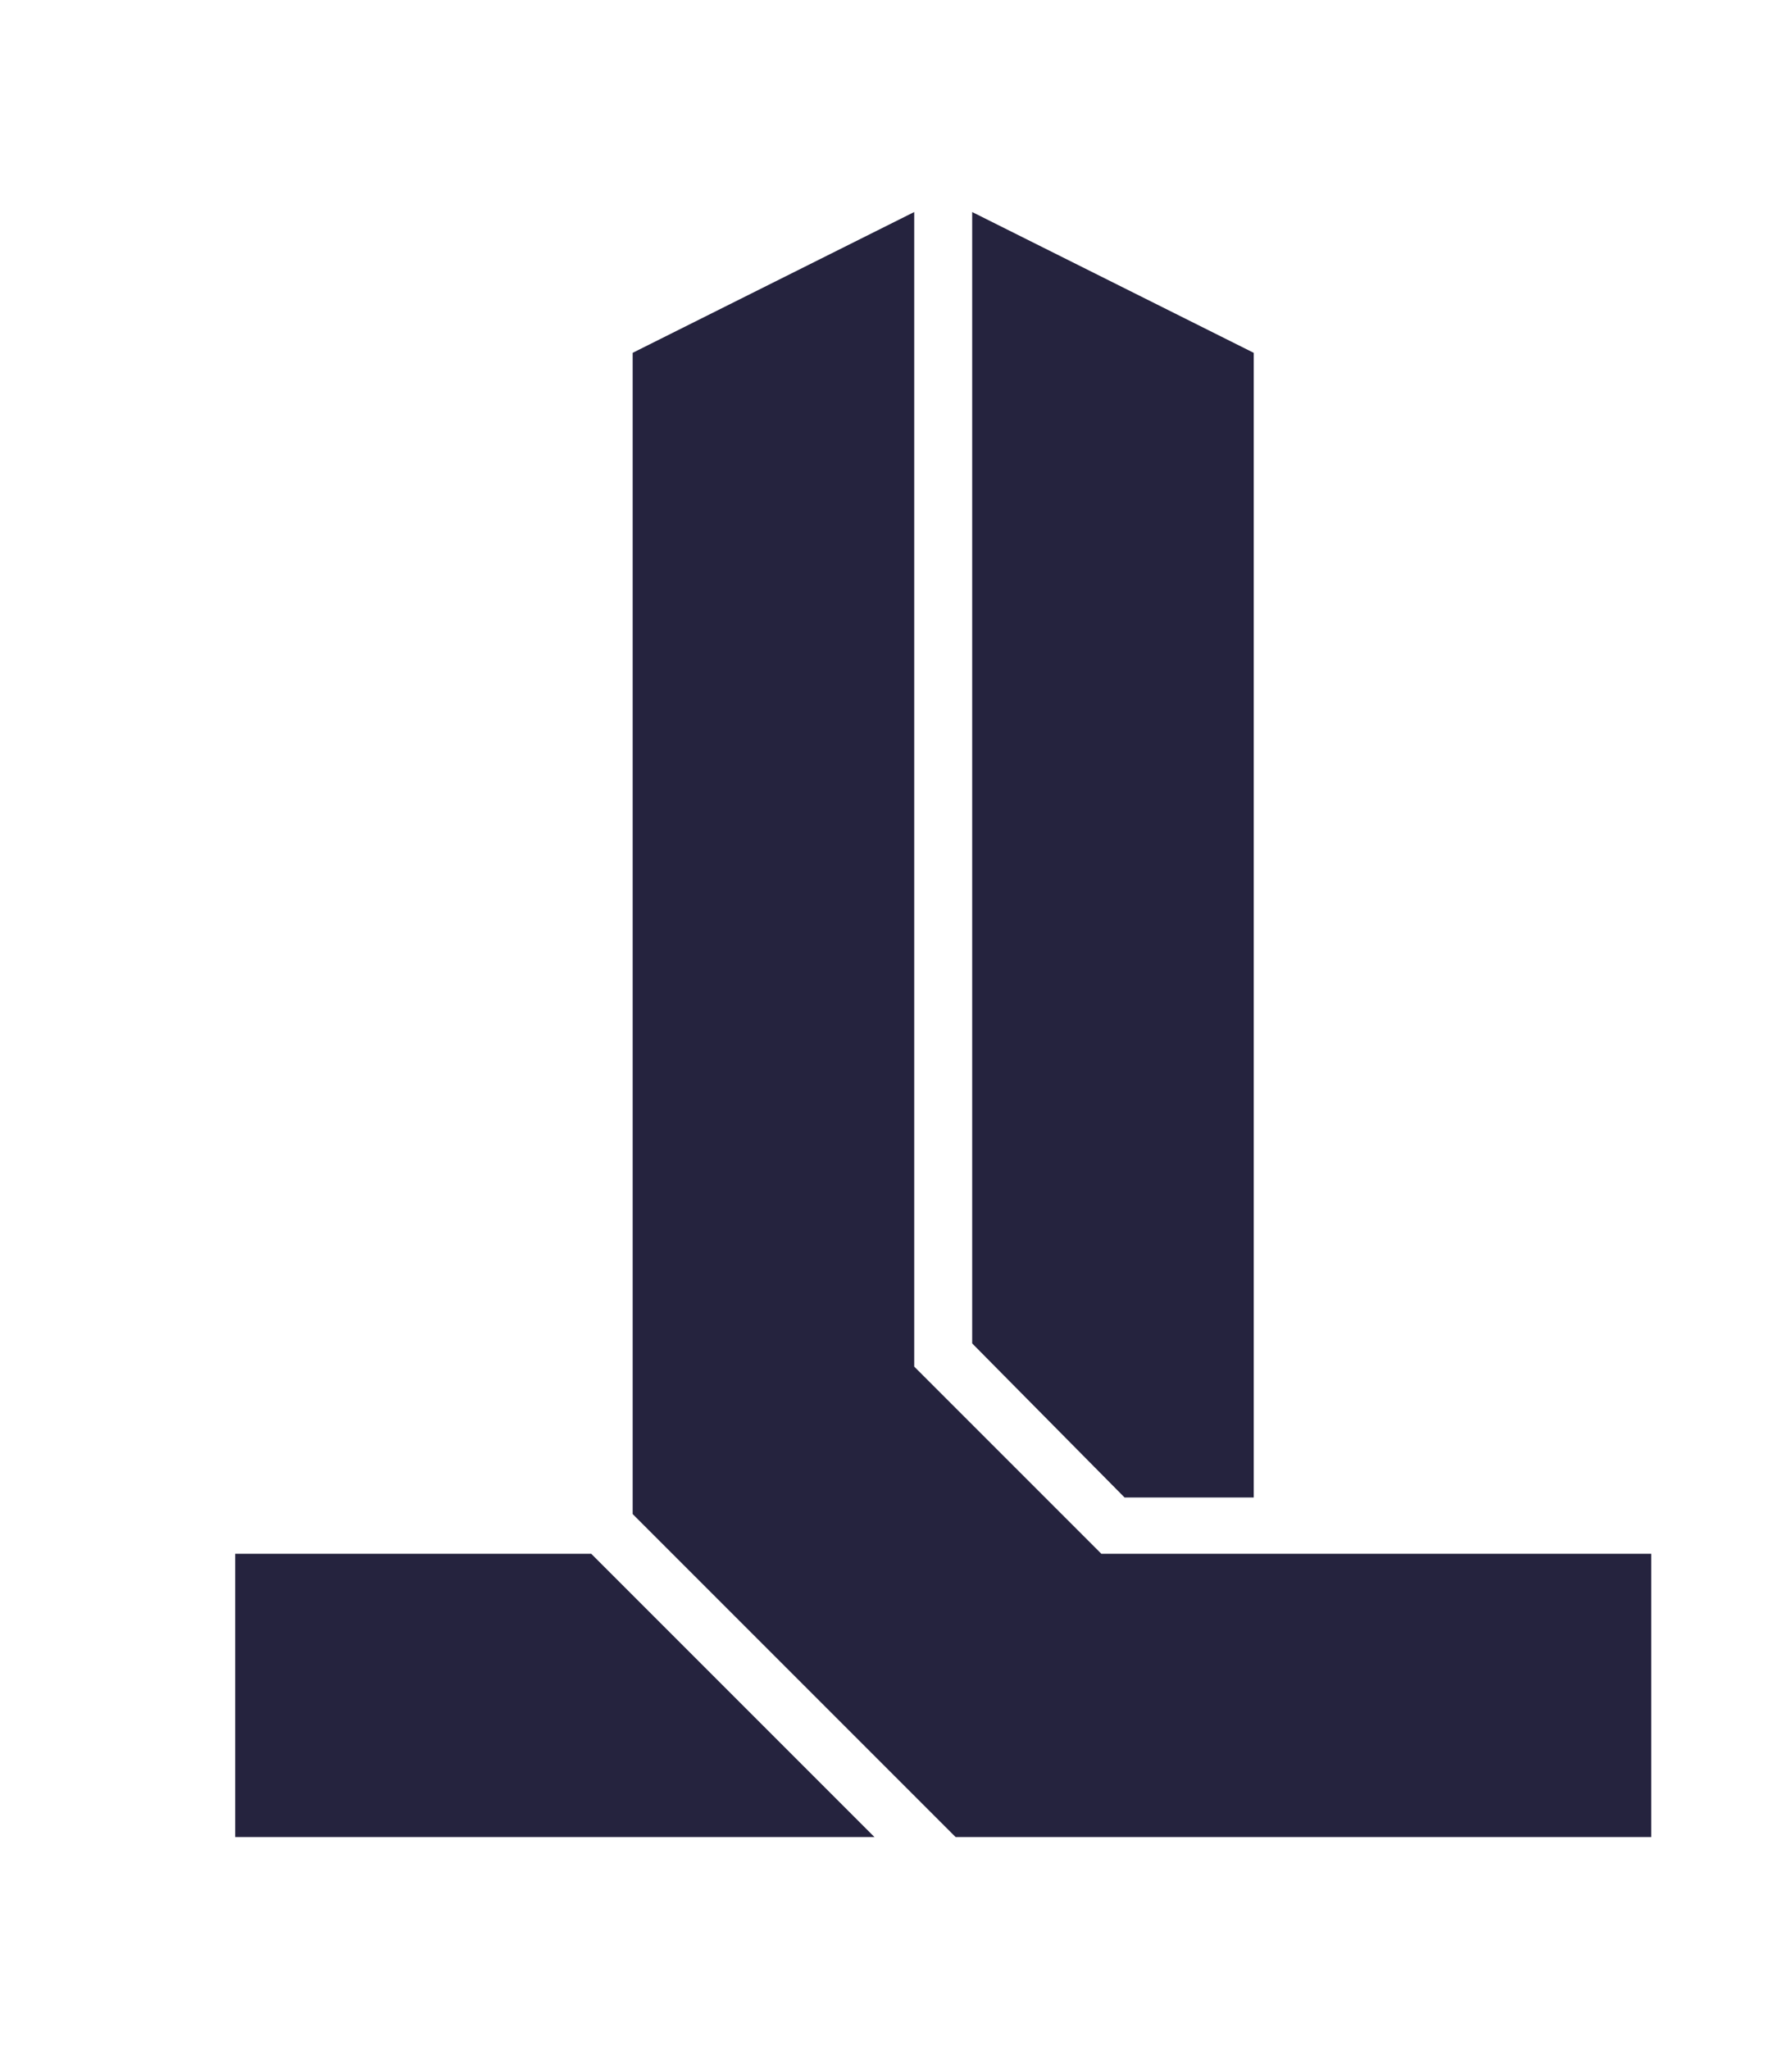 <?xml version="1.0" encoding="utf-8"?>
<!-- Generator: Adobe Illustrator 22.1.0, SVG Export Plug-In . SVG Version: 6.00 Build 0)  -->
<svg version="1.1" id="Capa_1" xmlns="http://www.w3.org/2000/svg" xmlns:xlink="http://www.w3.org/1999/xlink" x="0px" y="0px"
	 viewBox="0 0 108.2 123.7" style="enable-background:new 0 0 108.2 123.7;" xml:space="preserve">
<style type="text/css">
	.st0{fill:#25233E;}
	.st1{fill:#808181;}
	.st2{fill:#1E1E2E;}
</style>
<g>
	<g>
		<g>
			<polygon class="st0" points="58.7,12.8 58.7,81.1 67.9,90.4 75.7,90.4 75.7,21.3 			"/>
			<polygon class="st0" points="99.7,93.8 66.5,93.8 55.2,82.5 55.2,12.8 38.2,21.3 38.2,91.4 57.7,110.9 99.7,110.9 			"/>
			<polygon class="st0" points="14.2,110.9 52.8,110.9 35.7,93.8 14.2,93.8 			"/>
		</g>
	</g>
</g>
</svg>
